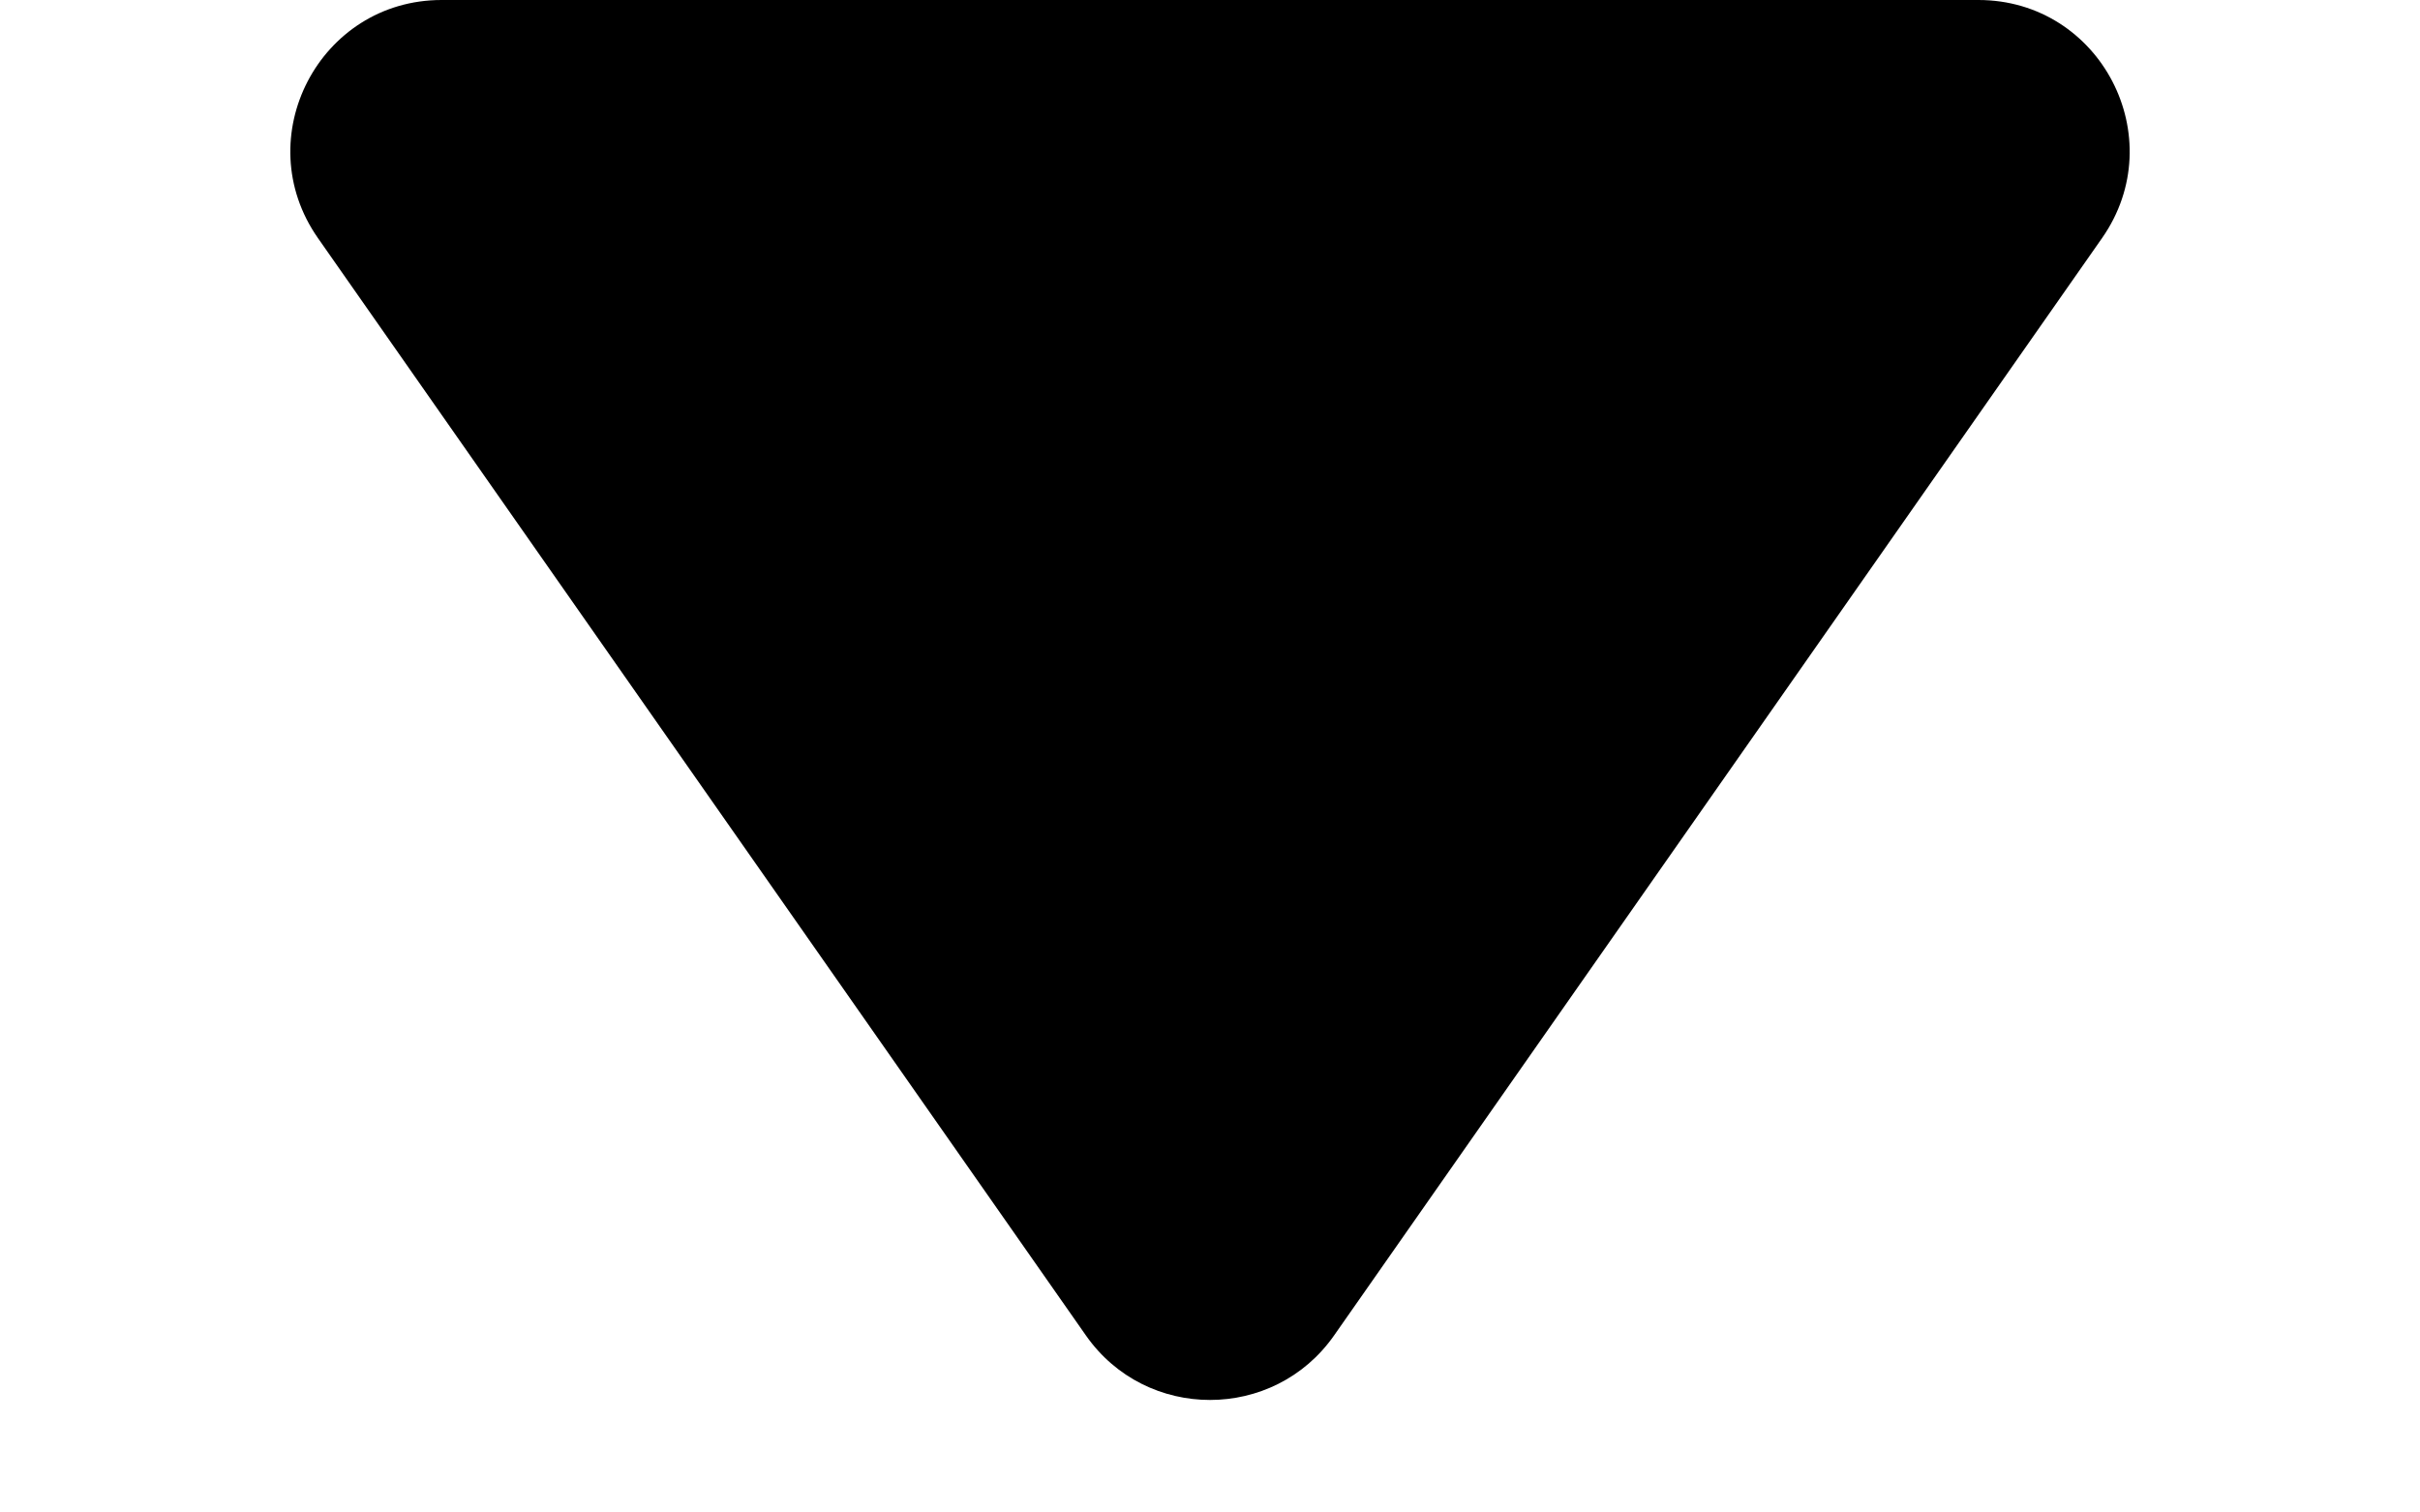 <svg
                        width="8"
                        height="5"
                        viewBox="0 0 8 5"
                        fill="none"
                        xmlns="http://www.w3.org/2000/svg"
                      >
                        <path
                          d="M4.41 4.415C4.211 4.699 3.789 4.699 3.59 4.415L1.051 0.787C0.819 0.455 1.056 0 1.46 0H6.54C6.944 0 7.181 0.455 6.949 0.787L4.41 4.415Z"
                          fill="currentColor"
                        />
                      </svg>